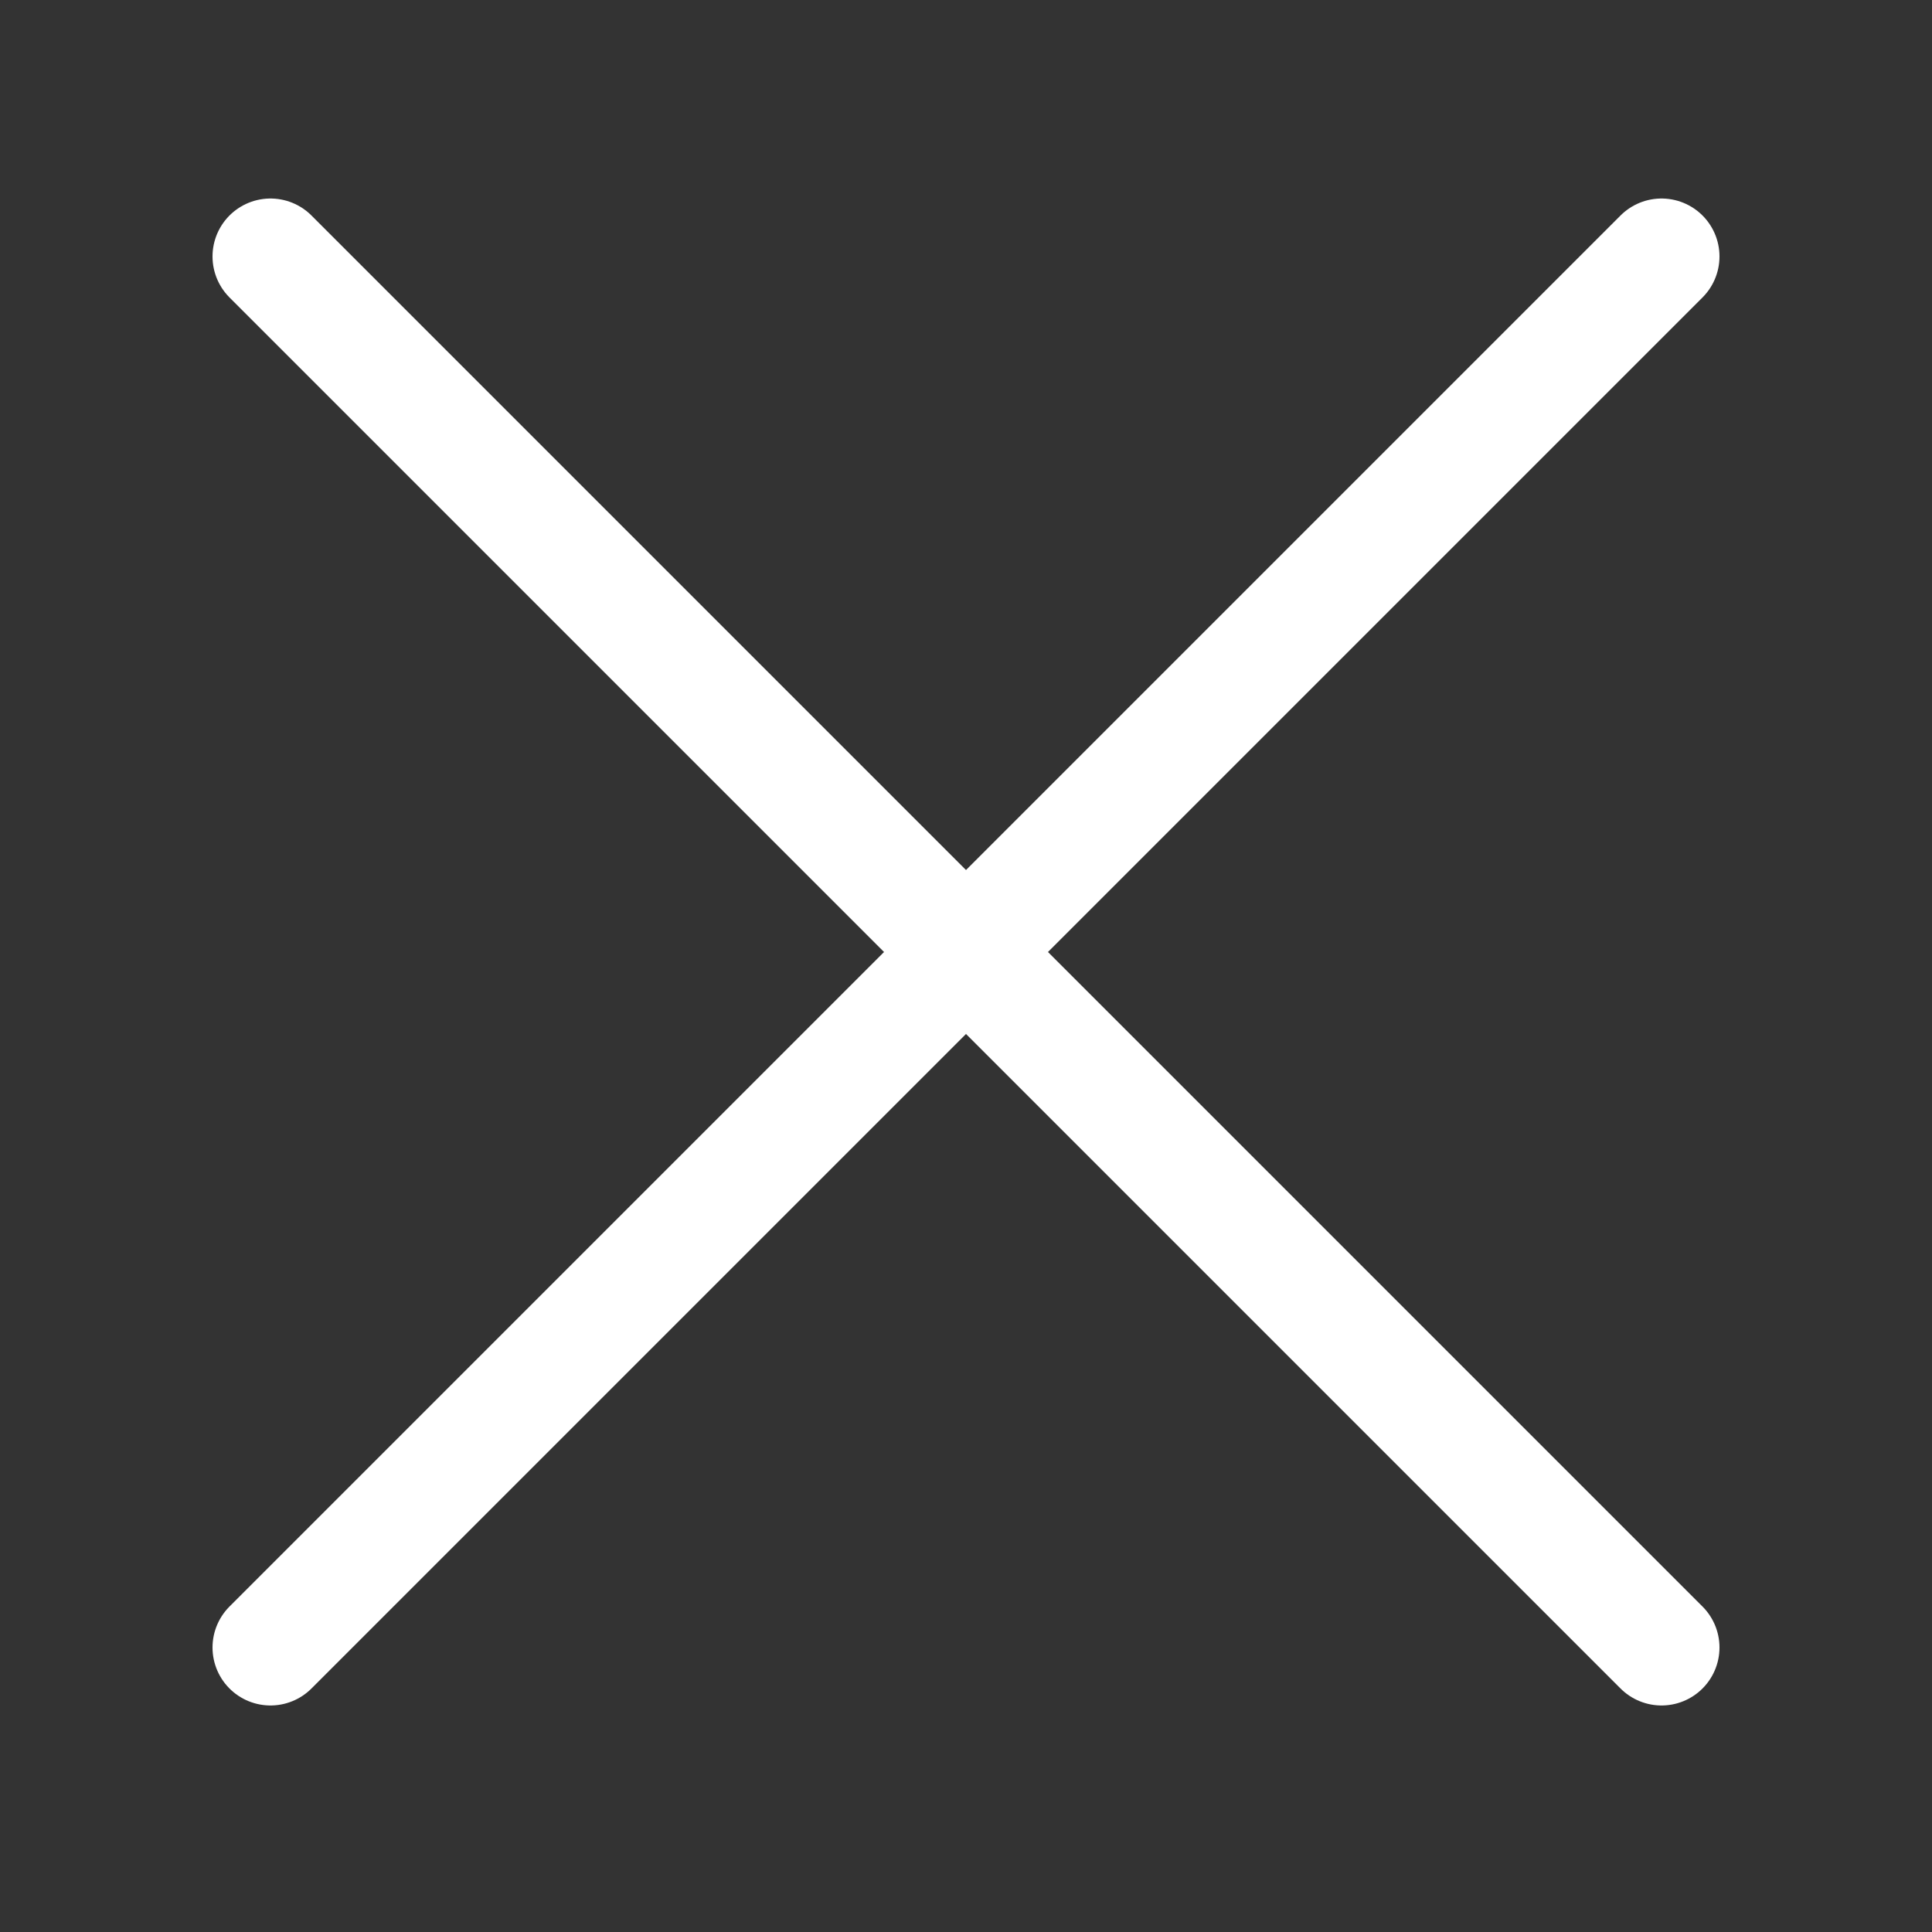 <svg xmlns="http://www.w3.org/2000/svg" xmlns:xlink="http://www.w3.org/1999/xlink" id="Layer_1" x="0px" y="0px" viewBox="0 0 800 800" xml:space="preserve"><rect x="0" y="0" width="800" height="800" fill="#333333" stroke="none"/><path fill="none" stroke="#FFFFFF" stroke-width="48" stroke-linecap="round" stroke-linejoin="round" stroke-miterlimit="128" d=" M112,682.2l576-576"></path><path fill="none" stroke="#FFFFFF" stroke-width="48" stroke-linecap="round" stroke-linejoin="round" stroke-miterlimit="128" d=" M112,106.2l576,576"></path></svg>